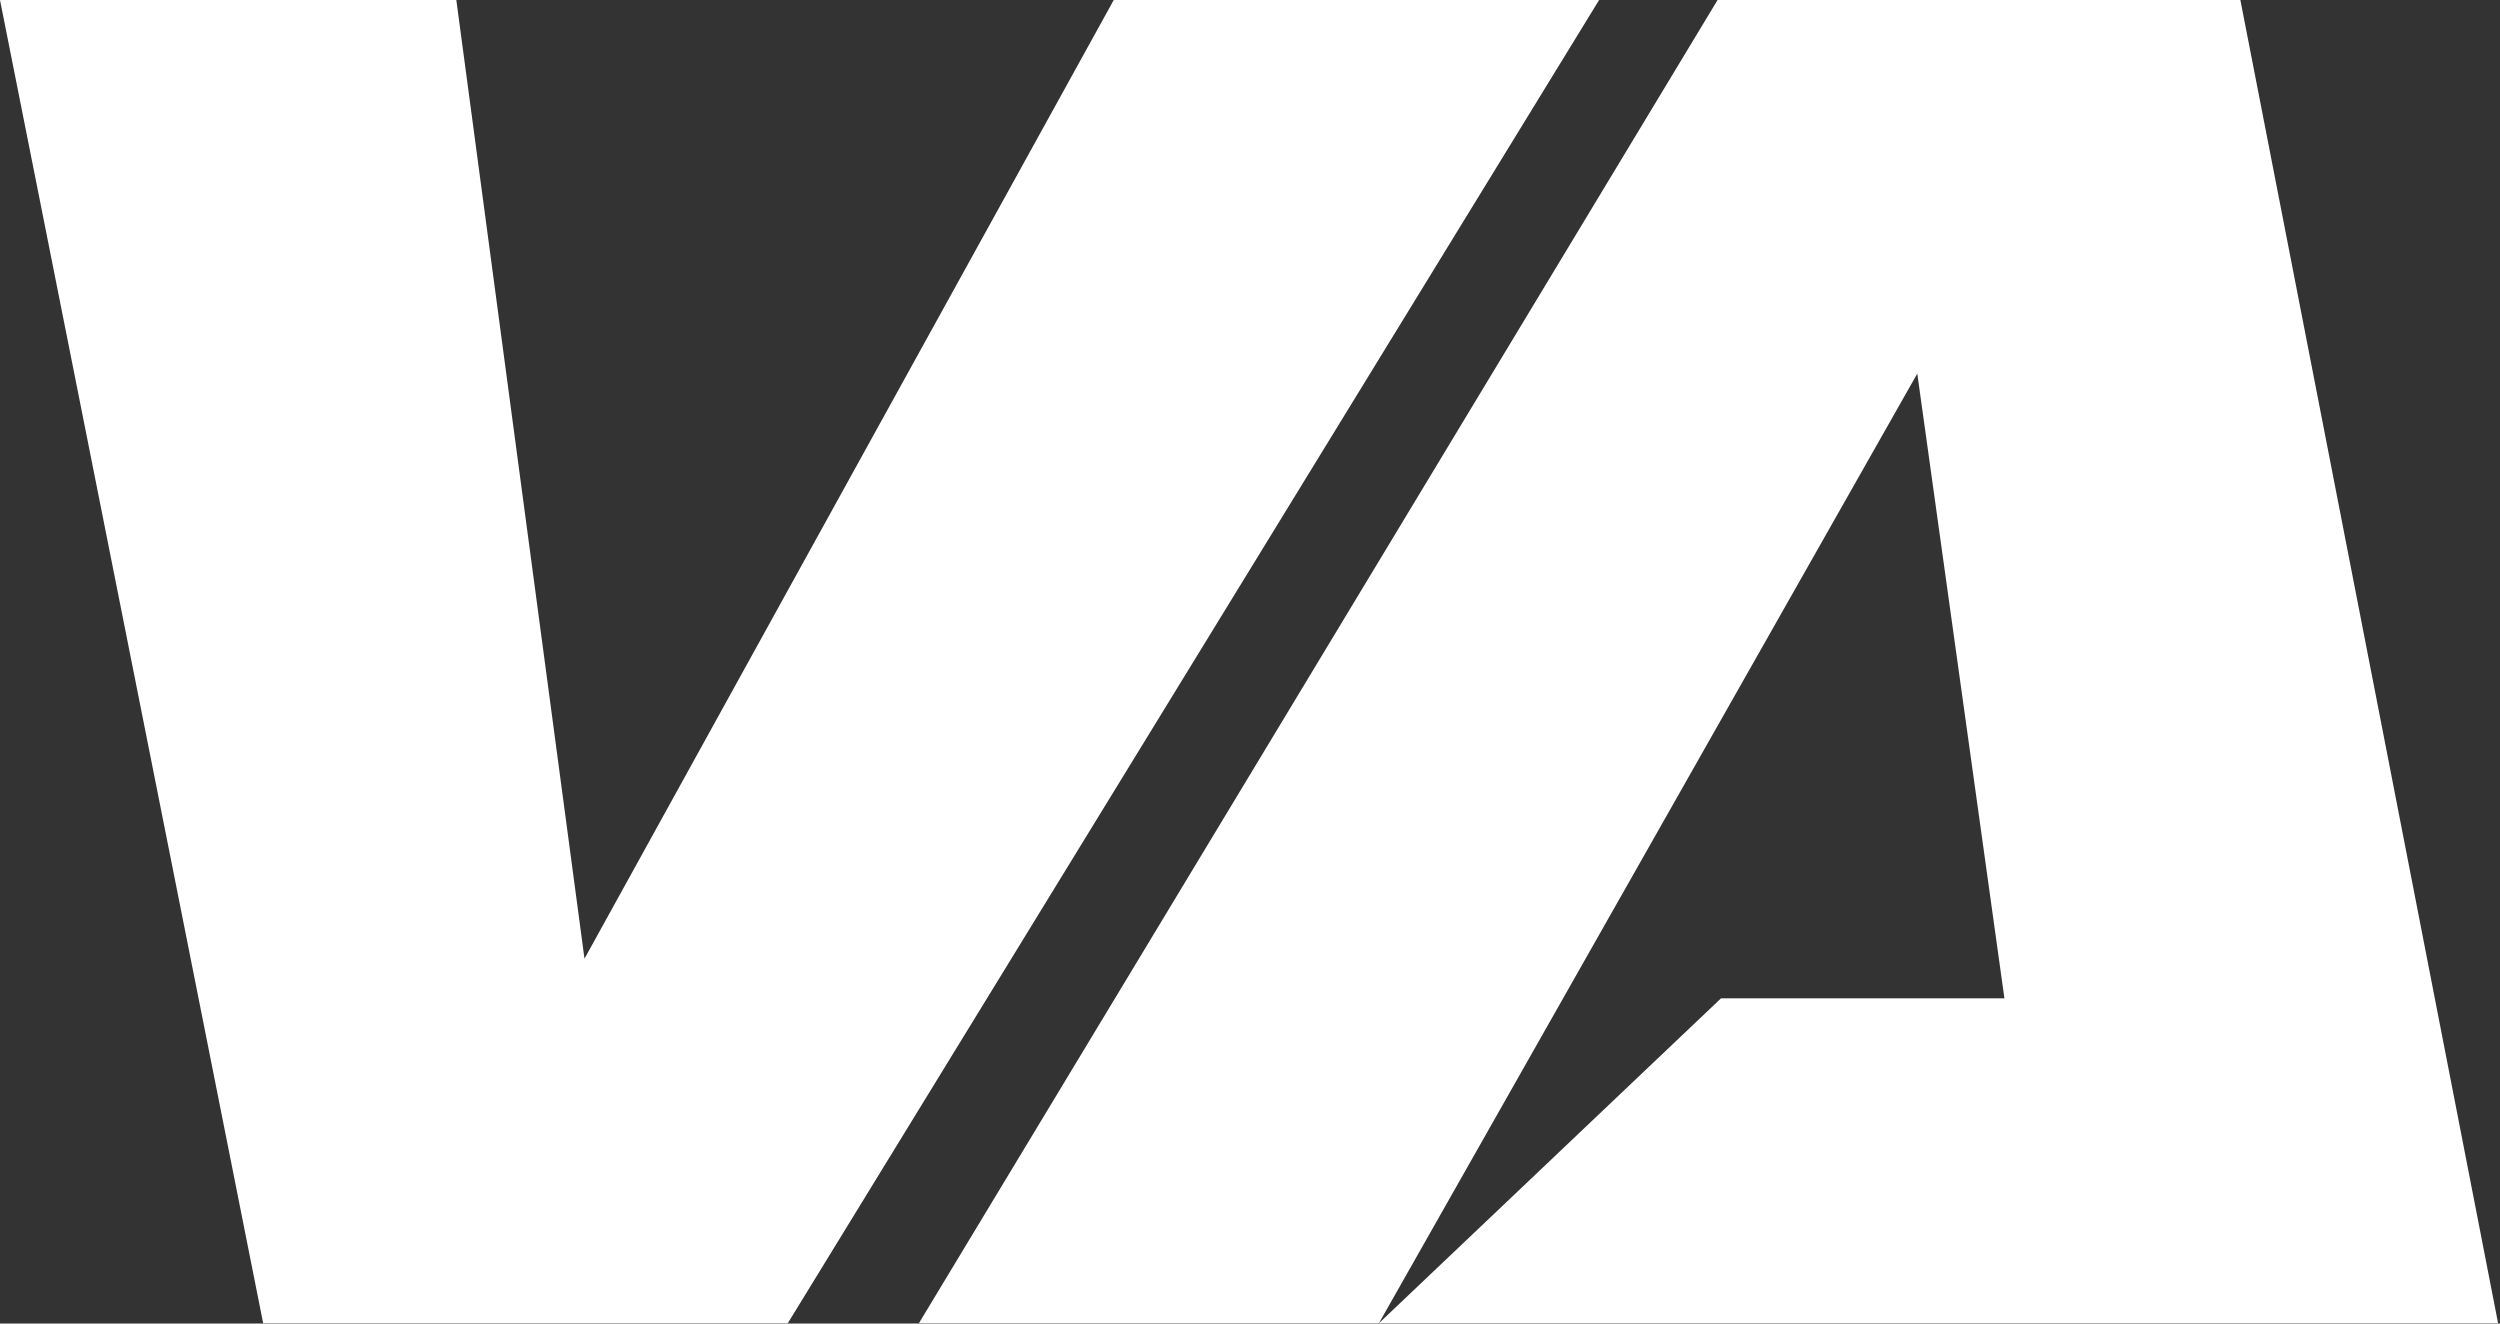 <?xml version="1.0" encoding="UTF-8" standalone="no"?><!DOCTYPE svg PUBLIC "-//W3C//DTD SVG 1.1//EN" "http://www.w3.org/Graphics/SVG/1.1/DTD/svg11.dtd"><svg width="100%" height="100%" viewBox="0 0 34 18" version="1.1" xmlns="http://www.w3.org/2000/svg" xmlns:xlink="http://www.w3.org/1999/xlink" xml:space="preserve" xmlns:serif="http://www.serif.com/" style="fill-rule:evenodd;clip-rule:evenodd;stroke-linejoin:round;stroke-miterlimit:2;"><rect x="0" y="0" width="34" height="18" fill="#333333" stroke="none"/><g><path d="M3.579,17.996l-3.579,-17.996l6.206,0l1.743,13.038l7.198,-13.038l6.601,0l-11.034,17.996l-7.135,0Z" style="fill:#fff;fill-rule:nonzero;"/><path d="M12.497,17.996l10.862,-17.996l7.11,0l3.505,17.996l-21.477,0Zm6.256,0l4.653,-4.419l3.854,0l-1.185,-8.496l-7.322,12.915Z" style="fill:#fff;fill-rule:nonzero;"/></g></svg>